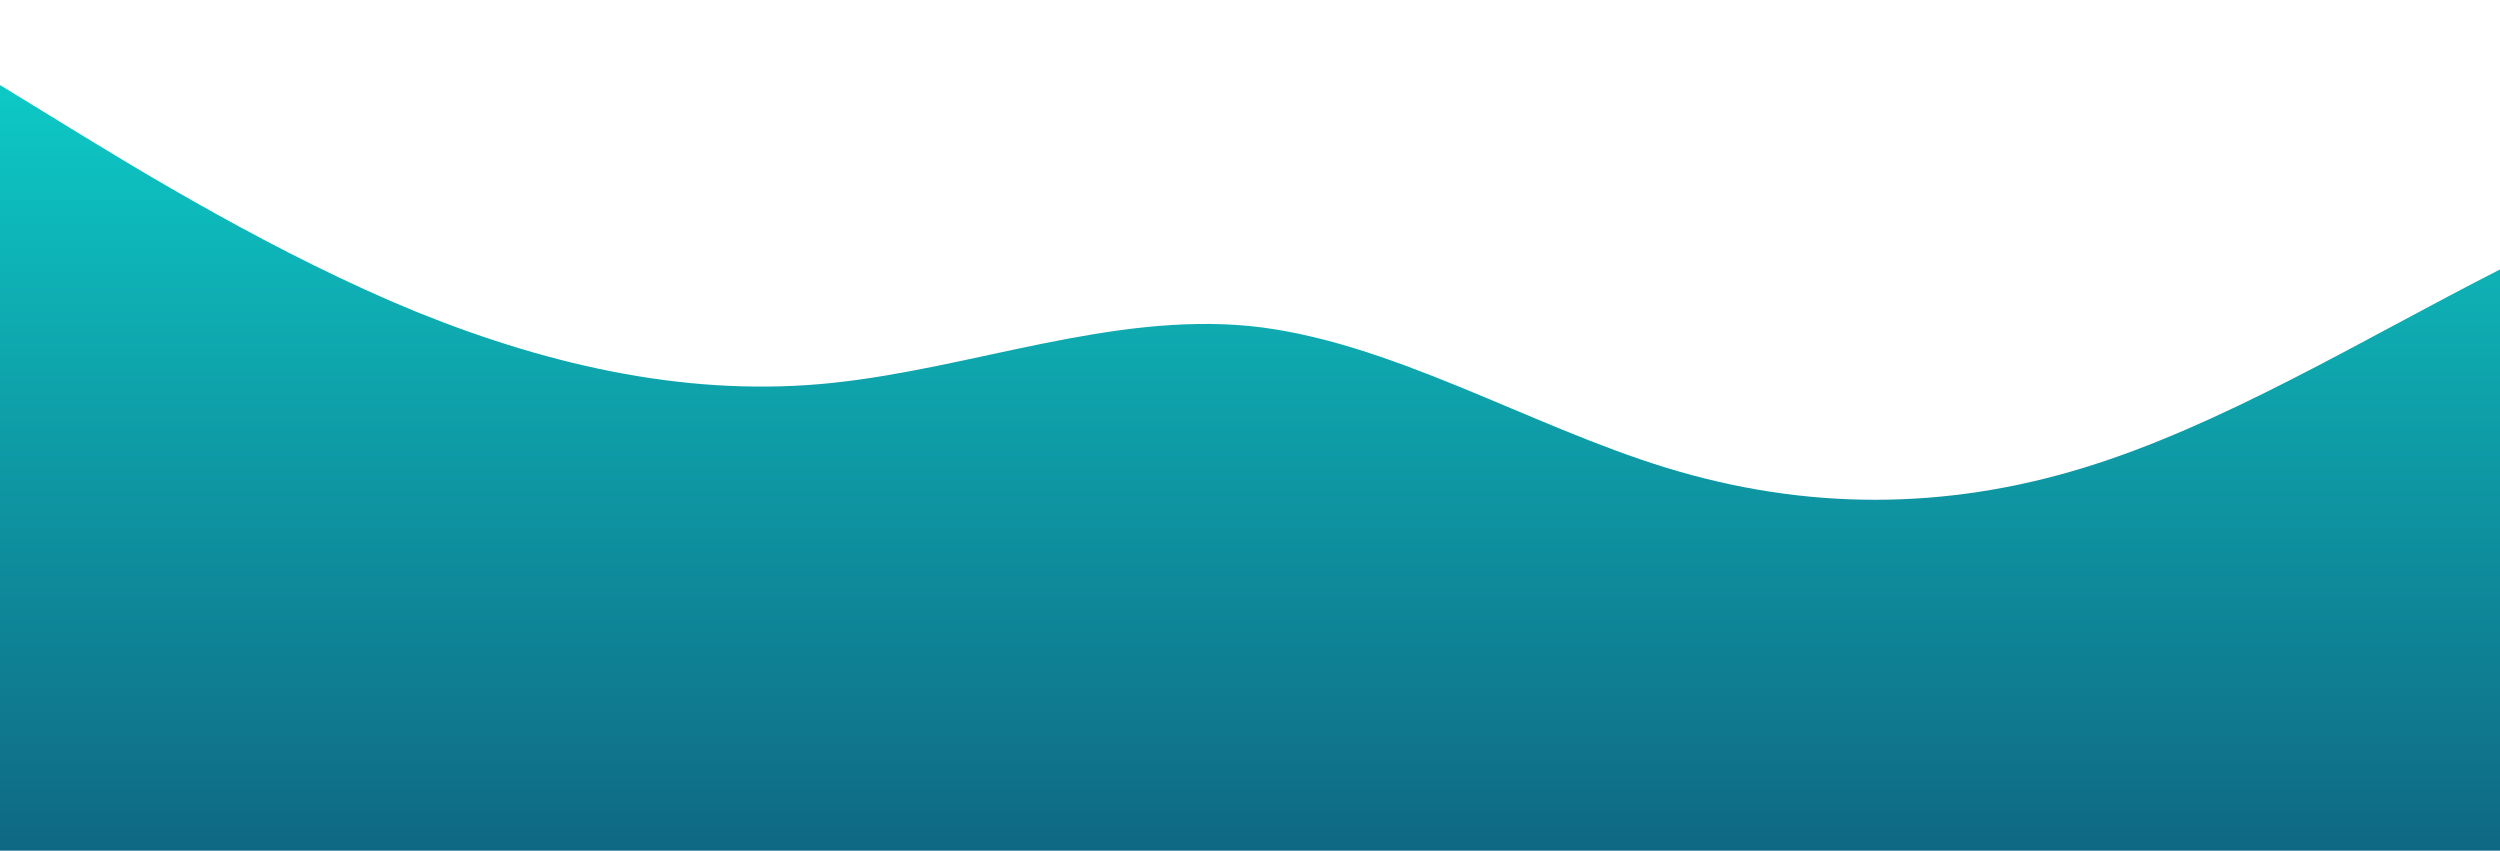 <svg style="transform:rotate(0deg);transition:.3s" viewBox="0 0 1440 490" xmlns="http://www.w3.org/2000/svg"><defs><linearGradient id="a" x1="0" x2="0" y1="1" y2="0"><stop stop-color="rgba(15, 104, 132, 1)" offset="0%"/><stop stop-color="rgba(13, 201, 197, 1)" offset="100%"/></linearGradient></defs><path style="transform:translate(0,0);opacity:1" fill="url(#a)" d="m0 49 40 24.5C80 98 160 147 240 179.7c80 32.3 160 49.3 240 40.8s160-40.5 240-32.7c80 8.2 160 57.2 240 81.7s160 24.5 240 0 160-73.5 240-114.3c80-41.2 160-73.2 240-73.5 80 .3 160 32.3 240 24.5 80-8.2 160-57.2 240-8.2s160 196 240 220.5 160-73.5 240-106.2c80-32.3 160-.3 240 40.9 80 40.8 160 89.8 240 98 80 7.8 160-24.2 240-81.7S3520 131 3600 147s160 131 240 147 160-65 240-114.3c80-48.7 160-65.7 240-81.7s160-33 240-16.3c80 16.3 160 65.3 240 65.3s160-49 240-16.3c80 32.3 160 147.3 240 196 80 49.3 160 32.3 240-16.4 80-49.3 160-130.3 200-171.5l40-40.8v392H0Z"/></svg>